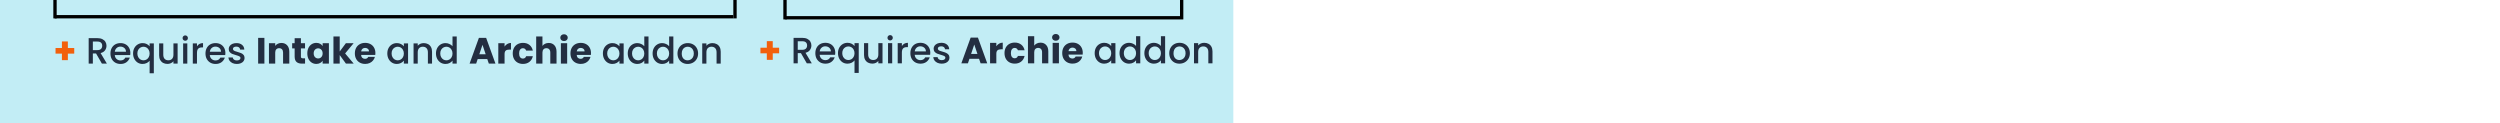 <svg xmlns="http://www.w3.org/2000/svg" fill="none" viewBox="0 0 750 37" height="37" width="750">
<rect fill="#C2EDF5" height="37" width="370"/>
<path fill="#F2600C" d="M22.271 16.086H20.357V18.044H18.575V16.086H16.661V14.403H18.575V12.434H20.357V14.403H22.271V16.086Z"/>
<path fill="#232E41" d="M30.573 19.089L28.813 16.031H27.856V19.089H26.602V11.444H29.242C29.828 11.444 30.323 11.546 30.727 11.752C31.137 11.957 31.442 12.232 31.64 12.577C31.845 12.921 31.948 13.306 31.948 13.732C31.948 14.23 31.801 14.685 31.508 15.096C31.222 15.499 30.778 15.774 30.177 15.921L32.069 19.089H30.573ZM27.856 15.03H29.242C29.711 15.03 30.063 14.912 30.298 14.678C30.54 14.443 30.661 14.128 30.661 13.732C30.661 13.336 30.544 13.028 30.309 12.808C30.074 12.58 29.718 12.467 29.242 12.467H27.856V15.03ZM39.107 15.91C39.107 16.137 39.092 16.342 39.063 16.526H34.432C34.469 17.01 34.648 17.398 34.971 17.692C35.294 17.985 35.69 18.132 36.159 18.132C36.834 18.132 37.31 17.849 37.589 17.285H38.942C38.759 17.842 38.425 18.3 37.941 18.66C37.464 19.012 36.87 19.188 36.159 19.188C35.58 19.188 35.059 19.059 34.597 18.803C34.142 18.539 33.783 18.172 33.519 17.703C33.262 17.226 33.134 16.676 33.134 16.053C33.134 15.429 33.259 14.883 33.508 14.414C33.765 13.937 34.12 13.57 34.575 13.314C35.037 13.057 35.565 12.929 36.159 12.929C36.731 12.929 37.241 13.053 37.688 13.303C38.135 13.552 38.484 13.904 38.733 14.359C38.982 14.806 39.107 15.323 39.107 15.91ZM37.798 15.514C37.791 15.052 37.626 14.681 37.303 14.403C36.98 14.124 36.581 13.985 36.104 13.985C35.671 13.985 35.301 14.124 34.993 14.403C34.685 14.674 34.502 15.044 34.443 15.514H37.798ZM39.923 16.031C39.923 15.422 40.048 14.883 40.297 14.414C40.554 13.944 40.898 13.581 41.331 13.325C41.771 13.061 42.259 12.929 42.794 12.929C43.263 12.929 43.678 13.024 44.037 13.215C44.404 13.405 44.686 13.636 44.884 13.908V13.028H46.149V21.971H44.884V18.209C44.686 18.48 44.4 18.711 44.026 18.902C43.652 19.092 43.227 19.188 42.75 19.188C42.229 19.188 41.753 19.056 41.32 18.792C40.895 18.52 40.554 18.146 40.297 17.67C40.048 17.186 39.923 16.639 39.923 16.031ZM44.884 16.053C44.884 15.635 44.796 15.272 44.62 14.964C44.451 14.656 44.228 14.421 43.949 14.26C43.67 14.098 43.37 14.018 43.047 14.018C42.724 14.018 42.424 14.098 42.145 14.26C41.866 14.414 41.639 14.645 41.463 14.953C41.294 15.253 41.21 15.613 41.21 16.031C41.21 16.449 41.294 16.815 41.463 17.131C41.639 17.446 41.866 17.688 42.145 17.857C42.431 18.018 42.732 18.099 43.047 18.099C43.37 18.099 43.67 18.018 43.949 17.857C44.228 17.695 44.451 17.461 44.62 17.153C44.796 16.837 44.884 16.471 44.884 16.053ZM53.285 13.028V19.089H52.031V18.374C51.833 18.623 51.573 18.821 51.25 18.968C50.935 19.107 50.597 19.177 50.238 19.177C49.761 19.177 49.333 19.078 48.951 18.88C48.577 18.682 48.28 18.388 48.06 18C47.847 17.611 47.741 17.142 47.741 16.592V13.028H48.984V16.405C48.984 16.947 49.12 17.365 49.391 17.659C49.663 17.945 50.033 18.088 50.502 18.088C50.971 18.088 51.342 17.945 51.613 17.659C51.892 17.365 52.031 16.947 52.031 16.405V13.028H53.285ZM55.578 12.225C55.35 12.225 55.16 12.148 55.006 11.994C54.852 11.84 54.775 11.649 54.775 11.422C54.775 11.194 54.852 11.004 55.006 10.85C55.16 10.696 55.35 10.619 55.578 10.619C55.798 10.619 55.985 10.696 56.139 10.85C56.293 11.004 56.37 11.194 56.37 11.422C56.37 11.649 56.293 11.84 56.139 11.994C55.985 12.148 55.798 12.225 55.578 12.225ZM56.194 13.028V19.089H54.94V13.028H56.194ZM59.094 13.908C59.278 13.6 59.52 13.361 59.82 13.193C60.128 13.017 60.491 12.929 60.909 12.929V14.227H60.59C60.099 14.227 59.725 14.351 59.468 14.601C59.219 14.85 59.094 15.283 59.094 15.899V19.089H57.84V13.028H59.094V13.908ZM67.617 15.91C67.617 16.137 67.602 16.342 67.573 16.526H62.942C62.978 17.01 63.158 17.398 63.481 17.692C63.803 17.985 64.2 18.132 64.669 18.132C65.344 18.132 65.82 17.849 66.099 17.285H67.452C67.269 17.842 66.935 18.3 66.451 18.66C65.974 19.012 65.38 19.188 64.669 19.188C64.09 19.188 63.569 19.059 63.107 18.803C62.652 18.539 62.293 18.172 62.029 17.703C61.772 17.226 61.644 16.676 61.644 16.053C61.644 15.429 61.769 14.883 62.018 14.414C62.275 13.937 62.63 13.57 63.085 13.314C63.547 13.057 64.075 12.929 64.669 12.929C65.241 12.929 65.751 13.053 66.198 13.303C66.645 13.552 66.993 13.904 67.243 14.359C67.492 14.806 67.617 15.323 67.617 15.91ZM66.308 15.514C66.3 15.052 66.135 14.681 65.813 14.403C65.49 14.124 65.091 13.985 64.614 13.985C64.181 13.985 63.811 14.124 63.503 14.403C63.195 14.674 63.011 15.044 62.953 15.514H66.308ZM71.051 19.188C70.574 19.188 70.145 19.103 69.764 18.935C69.39 18.759 69.093 18.524 68.873 18.231C68.653 17.93 68.535 17.596 68.521 17.23H69.819C69.841 17.486 69.962 17.703 70.182 17.879C70.409 18.047 70.692 18.132 71.029 18.132C71.381 18.132 71.652 18.066 71.843 17.934C72.041 17.794 72.14 17.618 72.14 17.406C72.14 17.178 72.03 17.01 71.81 16.9C71.597 16.79 71.256 16.669 70.787 16.537C70.332 16.412 69.962 16.291 69.676 16.174C69.39 16.056 69.141 15.877 68.928 15.635C68.722 15.393 68.62 15.074 68.62 14.678C68.62 14.355 68.715 14.062 68.906 13.798C69.097 13.526 69.368 13.314 69.72 13.16C70.079 13.006 70.49 12.929 70.952 12.929C71.641 12.929 72.195 13.105 72.613 13.457C73.038 13.801 73.266 14.274 73.295 14.876H72.041C72.019 14.604 71.909 14.388 71.711 14.227C71.513 14.065 71.245 13.985 70.908 13.985C70.578 13.985 70.325 14.047 70.149 14.172C69.973 14.296 69.885 14.461 69.885 14.667C69.885 14.828 69.944 14.964 70.061 15.074C70.178 15.184 70.321 15.272 70.49 15.338C70.659 15.396 70.908 15.473 71.238 15.569C71.678 15.686 72.037 15.807 72.316 15.932C72.602 16.049 72.847 16.225 73.053 16.46C73.258 16.694 73.365 17.006 73.372 17.395C73.372 17.739 73.276 18.047 73.086 18.319C72.895 18.59 72.624 18.803 72.272 18.957C71.927 19.111 71.52 19.188 71.051 19.188ZM79.322 11.367V19.089H77.441V11.367H79.322ZM84.425 12.885C85.144 12.885 85.716 13.119 86.141 13.589C86.574 14.051 86.79 14.689 86.79 15.503V19.089H84.92V15.756C84.92 15.345 84.814 15.026 84.601 14.799C84.389 14.571 84.103 14.458 83.743 14.458C83.384 14.458 83.098 14.571 82.885 14.799C82.673 15.026 82.566 15.345 82.566 15.756V19.089H80.685V12.951H82.566V13.765C82.757 13.493 83.014 13.281 83.336 13.127C83.659 12.965 84.022 12.885 84.425 12.885ZM91.519 17.494V19.089H90.561C89.879 19.089 89.348 18.924 88.966 18.594C88.585 18.256 88.394 17.71 88.394 16.955V14.513H87.647V12.951H88.394V11.455H90.275V12.951H91.507V14.513H90.275V16.977C90.275 17.16 90.32 17.292 90.407 17.373C90.496 17.453 90.642 17.494 90.847 17.494H91.519ZM92.192 16.009C92.192 15.378 92.31 14.824 92.544 14.348C92.786 13.871 93.113 13.504 93.523 13.248C93.934 12.991 94.392 12.863 94.898 12.863C95.331 12.863 95.709 12.951 96.031 13.127C96.361 13.303 96.614 13.534 96.79 13.82V12.951H98.671V19.089H96.79V18.22C96.607 18.506 96.35 18.737 96.02 18.913C95.698 19.089 95.32 19.177 94.887 19.177C94.389 19.177 93.934 19.048 93.523 18.792C93.113 18.528 92.786 18.157 92.544 17.681C92.31 17.197 92.192 16.639 92.192 16.009ZM96.79 16.02C96.79 15.55 96.658 15.18 96.394 14.909C96.138 14.637 95.822 14.502 95.448 14.502C95.074 14.502 94.755 14.637 94.491 14.909C94.235 15.173 94.106 15.539 94.106 16.009C94.106 16.478 94.235 16.852 94.491 17.131C94.755 17.402 95.074 17.538 95.448 17.538C95.822 17.538 96.138 17.402 96.394 17.131C96.658 16.859 96.79 16.489 96.79 16.02ZM103.783 19.089L101.913 16.515V19.089H100.032V10.949H101.913V15.448L103.772 12.951H106.093L103.541 16.031L106.115 19.089H103.783ZM112.618 15.921C112.618 16.097 112.607 16.28 112.585 16.471H108.328C108.357 16.852 108.478 17.145 108.691 17.351C108.911 17.549 109.179 17.648 109.494 17.648C109.963 17.648 110.29 17.45 110.473 17.054H112.475C112.372 17.457 112.185 17.82 111.914 18.143C111.65 18.465 111.316 18.718 110.913 18.902C110.51 19.085 110.059 19.177 109.56 19.177C108.959 19.177 108.423 19.048 107.954 18.792C107.485 18.535 107.118 18.168 106.854 17.692C106.59 17.215 106.458 16.658 106.458 16.02C106.458 15.382 106.586 14.824 106.843 14.348C107.107 13.871 107.474 13.504 107.943 13.248C108.412 12.991 108.951 12.863 109.56 12.863C110.154 12.863 110.682 12.987 111.144 13.237C111.606 13.486 111.965 13.842 112.222 14.304C112.486 14.766 112.618 15.305 112.618 15.921ZM110.693 15.426C110.693 15.103 110.583 14.846 110.363 14.656C110.143 14.465 109.868 14.37 109.538 14.37C109.223 14.37 108.955 14.461 108.735 14.645C108.522 14.828 108.39 15.088 108.339 15.426H110.693ZM116.193 16.031C116.193 15.422 116.317 14.883 116.567 14.414C116.823 13.944 117.168 13.581 117.601 13.325C118.041 13.061 118.525 12.929 119.053 12.929C119.529 12.929 119.944 13.024 120.296 13.215C120.655 13.398 120.941 13.629 121.154 13.908V13.028H122.419V19.089H121.154V18.187C120.941 18.473 120.651 18.711 120.285 18.902C119.918 19.092 119.5 19.188 119.031 19.188C118.51 19.188 118.033 19.056 117.601 18.792C117.168 18.52 116.823 18.146 116.567 17.67C116.317 17.186 116.193 16.639 116.193 16.031ZM121.154 16.053C121.154 15.635 121.066 15.272 120.89 14.964C120.721 14.656 120.497 14.421 120.219 14.26C119.94 14.098 119.639 14.018 119.317 14.018C118.994 14.018 118.693 14.098 118.415 14.26C118.136 14.414 117.909 14.645 117.733 14.953C117.564 15.253 117.48 15.613 117.48 16.031C117.48 16.449 117.564 16.815 117.733 17.131C117.909 17.446 118.136 17.688 118.415 17.857C118.701 18.018 119.001 18.099 119.317 18.099C119.639 18.099 119.94 18.018 120.219 17.857C120.497 17.695 120.721 17.461 120.89 17.153C121.066 16.837 121.154 16.471 121.154 16.053ZM127.124 12.929C127.6 12.929 128.026 13.028 128.4 13.226C128.781 13.424 129.078 13.717 129.291 14.106C129.503 14.494 129.61 14.964 129.61 15.514V19.089H128.367V15.701C128.367 15.158 128.231 14.744 127.96 14.458C127.688 14.164 127.318 14.018 126.849 14.018C126.379 14.018 126.005 14.164 125.727 14.458C125.455 14.744 125.32 15.158 125.32 15.701V19.089H124.066V13.028H125.32V13.721C125.525 13.471 125.785 13.277 126.101 13.138C126.423 12.998 126.764 12.929 127.124 12.929ZM130.791 16.031C130.791 15.422 130.916 14.883 131.165 14.414C131.422 13.944 131.767 13.581 132.199 13.325C132.639 13.061 133.127 12.929 133.662 12.929C134.058 12.929 134.447 13.017 134.828 13.193C135.217 13.361 135.525 13.589 135.752 13.875V10.949H137.017V19.089H135.752V18.176C135.547 18.469 135.261 18.711 134.894 18.902C134.535 19.092 134.121 19.188 133.651 19.188C133.123 19.188 132.639 19.056 132.199 18.792C131.767 18.52 131.422 18.146 131.165 17.67C130.916 17.186 130.791 16.639 130.791 16.031ZM135.752 16.053C135.752 15.635 135.664 15.272 135.488 14.964C135.32 14.656 135.096 14.421 134.817 14.26C134.539 14.098 134.238 14.018 133.915 14.018C133.593 14.018 133.292 14.098 133.013 14.26C132.735 14.414 132.507 14.645 132.331 14.953C132.163 15.253 132.078 15.613 132.078 16.031C132.078 16.449 132.163 16.815 132.331 17.131C132.507 17.446 132.735 17.688 133.013 17.857C133.299 18.018 133.6 18.099 133.915 18.099C134.238 18.099 134.539 18.018 134.817 17.857C135.096 17.695 135.32 17.461 135.488 17.153C135.664 16.837 135.752 16.471 135.752 16.053ZM146.186 17.725H143.304L142.842 19.089H140.873L143.667 11.367H145.845L148.639 19.089H146.648L146.186 17.725ZM145.702 16.273L144.745 13.446L143.799 16.273H145.702ZM151.37 13.974C151.59 13.636 151.865 13.372 152.195 13.182C152.525 12.984 152.892 12.885 153.295 12.885V14.876H152.778C152.309 14.876 151.957 14.978 151.722 15.184C151.487 15.382 151.37 15.734 151.37 16.24V19.089H149.489V12.951H151.37V13.974ZM153.82 16.02C153.82 15.382 153.949 14.824 154.205 14.348C154.469 13.871 154.832 13.504 155.294 13.248C155.764 12.991 156.299 12.863 156.9 12.863C157.67 12.863 158.312 13.064 158.825 13.468C159.346 13.871 159.687 14.439 159.848 15.173H157.846C157.678 14.703 157.351 14.469 156.867 14.469C156.523 14.469 156.248 14.604 156.042 14.876C155.837 15.14 155.734 15.521 155.734 16.02C155.734 16.518 155.837 16.903 156.042 17.175C156.248 17.439 156.523 17.571 156.867 17.571C157.351 17.571 157.678 17.336 157.846 16.867H159.848C159.687 17.585 159.346 18.15 158.825 18.561C158.305 18.971 157.663 19.177 156.9 19.177C156.299 19.177 155.764 19.048 155.294 18.792C154.832 18.535 154.469 18.168 154.205 17.692C153.949 17.215 153.82 16.658 153.82 16.02ZM164.627 12.885C165.331 12.885 165.896 13.119 166.321 13.589C166.747 14.051 166.959 14.689 166.959 15.503V19.089H165.089V15.756C165.089 15.345 164.983 15.026 164.77 14.799C164.558 14.571 164.272 14.458 163.912 14.458C163.553 14.458 163.267 14.571 163.054 14.799C162.842 15.026 162.735 15.345 162.735 15.756V19.089H160.854V10.949H162.735V13.776C162.926 13.504 163.186 13.288 163.516 13.127C163.846 12.965 164.217 12.885 164.627 12.885ZM169.212 12.313C168.882 12.313 168.611 12.217 168.398 12.027C168.193 11.829 168.09 11.587 168.09 11.301C168.09 11.007 168.193 10.765 168.398 10.575C168.611 10.377 168.882 10.278 169.212 10.278C169.535 10.278 169.799 10.377 170.004 10.575C170.217 10.765 170.323 11.007 170.323 11.301C170.323 11.587 170.217 11.829 170.004 12.027C169.799 12.217 169.535 12.313 169.212 12.313ZM170.147 12.951V19.089H168.266V12.951H170.147ZM177.297 15.921C177.297 16.097 177.286 16.28 177.264 16.471H173.007C173.036 16.852 173.157 17.145 173.37 17.351C173.59 17.549 173.857 17.648 174.173 17.648C174.642 17.648 174.968 17.45 175.152 17.054H177.154C177.051 17.457 176.864 17.82 176.593 18.143C176.329 18.465 175.995 18.718 175.592 18.902C175.188 19.085 174.737 19.177 174.239 19.177C173.637 19.177 173.102 19.048 172.633 18.792C172.163 18.535 171.797 18.168 171.533 17.692C171.269 17.215 171.137 16.658 171.137 16.02C171.137 15.382 171.265 14.824 171.522 14.348C171.786 13.871 172.152 13.504 172.622 13.248C173.091 12.991 173.63 12.863 174.239 12.863C174.833 12.863 175.361 12.987 175.823 13.237C176.285 13.486 176.644 13.842 176.901 14.304C177.165 14.766 177.297 15.305 177.297 15.921ZM175.372 15.426C175.372 15.103 175.262 14.846 175.042 14.656C174.822 14.465 174.547 14.37 174.217 14.37C173.901 14.37 173.634 14.461 173.414 14.645C173.201 14.828 173.069 15.088 173.018 15.426H175.372ZM180.871 16.031C180.871 15.422 180.996 14.883 181.245 14.414C181.502 13.944 181.847 13.581 182.279 13.325C182.719 13.061 183.203 12.929 183.731 12.929C184.208 12.929 184.622 13.024 184.974 13.215C185.334 13.398 185.62 13.629 185.832 13.908V13.028H187.097V19.089H185.832V18.187C185.62 18.473 185.33 18.711 184.963 18.902C184.597 19.092 184.179 19.188 183.709 19.188C183.189 19.188 182.712 19.056 182.279 18.792C181.847 18.52 181.502 18.146 181.245 17.67C180.996 17.186 180.871 16.639 180.871 16.031ZM185.832 16.053C185.832 15.635 185.744 15.272 185.568 14.964C185.4 14.656 185.176 14.421 184.897 14.26C184.619 14.098 184.318 14.018 183.995 14.018C183.673 14.018 183.372 14.098 183.093 14.26C182.815 14.414 182.587 14.645 182.411 14.953C182.243 15.253 182.158 15.613 182.158 16.031C182.158 16.449 182.243 16.815 182.411 17.131C182.587 17.446 182.815 17.688 183.093 17.857C183.379 18.018 183.68 18.099 183.995 18.099C184.318 18.099 184.619 18.018 184.897 17.857C185.176 17.695 185.4 17.461 185.568 17.153C185.744 16.837 185.832 16.471 185.832 16.053ZM188.326 16.031C188.326 15.422 188.451 14.883 188.7 14.414C188.957 13.944 189.302 13.581 189.734 13.325C190.174 13.061 190.662 12.929 191.197 12.929C191.593 12.929 191.982 13.017 192.363 13.193C192.752 13.361 193.06 13.589 193.287 13.875V10.949H194.552V19.089H193.287V18.176C193.082 18.469 192.796 18.711 192.429 18.902C192.07 19.092 191.656 19.188 191.186 19.188C190.658 19.188 190.174 19.056 189.734 18.792C189.302 18.52 188.957 18.146 188.7 17.67C188.451 17.186 188.326 16.639 188.326 16.031ZM193.287 16.053C193.287 15.635 193.199 15.272 193.023 14.964C192.855 14.656 192.631 14.421 192.352 14.26C192.074 14.098 191.773 14.018 191.45 14.018C191.128 14.018 190.827 14.098 190.548 14.26C190.27 14.414 190.042 14.645 189.866 14.953C189.698 15.253 189.613 15.613 189.613 16.031C189.613 16.449 189.698 16.815 189.866 17.131C190.042 17.446 190.27 17.688 190.548 17.857C190.834 18.018 191.135 18.099 191.45 18.099C191.773 18.099 192.074 18.018 192.352 17.857C192.631 17.695 192.855 17.461 193.023 17.153C193.199 16.837 193.287 16.471 193.287 16.053ZM195.782 16.031C195.782 15.422 195.906 14.883 196.156 14.414C196.412 13.944 196.757 13.581 197.19 13.325C197.63 13.061 198.117 12.929 198.653 12.929C199.049 12.929 199.437 13.017 199.819 13.193C200.207 13.361 200.515 13.589 200.743 13.875V10.949H202.008V19.089H200.743V18.176C200.537 18.469 200.251 18.711 199.885 18.902C199.525 19.092 199.111 19.188 198.642 19.188C198.114 19.188 197.63 19.056 197.19 18.792C196.757 18.52 196.412 18.146 196.156 17.67C195.906 17.186 195.782 16.639 195.782 16.031ZM200.743 16.053C200.743 15.635 200.655 15.272 200.479 14.964C200.31 14.656 200.086 14.421 199.808 14.26C199.529 14.098 199.228 14.018 198.906 14.018C198.583 14.018 198.282 14.098 198.004 14.26C197.725 14.414 197.498 14.645 197.322 14.953C197.153 15.253 197.069 15.613 197.069 16.031C197.069 16.449 197.153 16.815 197.322 17.131C197.498 17.446 197.725 17.688 198.004 17.857C198.29 18.018 198.59 18.099 198.906 18.099C199.228 18.099 199.529 18.018 199.808 17.857C200.086 17.695 200.31 17.461 200.479 17.153C200.655 16.837 200.743 16.471 200.743 16.053ZM206.284 19.188C205.712 19.188 205.195 19.059 204.733 18.803C204.271 18.539 203.908 18.172 203.644 17.703C203.38 17.226 203.248 16.676 203.248 16.053C203.248 15.437 203.383 14.89 203.655 14.414C203.926 13.937 204.296 13.57 204.766 13.314C205.235 13.057 205.759 12.929 206.339 12.929C206.918 12.929 207.442 13.057 207.912 13.314C208.381 13.57 208.751 13.937 209.023 14.414C209.294 14.89 209.43 15.437 209.43 16.053C209.43 16.669 209.29 17.215 209.012 17.692C208.733 18.168 208.352 18.539 207.868 18.803C207.391 19.059 206.863 19.188 206.284 19.188ZM206.284 18.099C206.606 18.099 206.907 18.022 207.186 17.868C207.472 17.714 207.703 17.483 207.879 17.175C208.055 16.867 208.143 16.493 208.143 16.053C208.143 15.613 208.058 15.242 207.89 14.942C207.721 14.634 207.497 14.403 207.219 14.249C206.94 14.095 206.639 14.018 206.317 14.018C205.994 14.018 205.693 14.095 205.415 14.249C205.143 14.403 204.927 14.634 204.766 14.942C204.604 15.242 204.524 15.613 204.524 16.053C204.524 16.705 204.689 17.211 205.019 17.571C205.356 17.923 205.778 18.099 206.284 18.099ZM213.727 12.929C214.204 12.929 214.629 13.028 215.003 13.226C215.385 13.424 215.682 13.717 215.894 14.106C216.107 14.494 216.213 14.964 216.213 15.514V19.089H214.97V15.701C214.97 15.158 214.835 14.744 214.563 14.458C214.292 14.164 213.922 14.018 213.452 14.018C212.983 14.018 212.609 14.164 212.33 14.458C212.059 14.744 211.923 15.158 211.923 15.701V19.089H210.669V13.028H211.923V13.721C212.129 13.471 212.389 13.277 212.704 13.138C213.027 12.998 213.368 12.929 213.727 12.929Z"/>
<line stroke="black" y2="5.018" x2="220" y1="5.018" x1="16.415"/>
<line stroke="black" y2="5.518" x2="220.5" x1="220.5"/>
<line stroke="black" y2="5.518" x2="16.5" x1="16.5"/>
<path fill="#F2600C" d="M233.74 15.997H231.826V17.955H230.044V15.997H228.13V14.314H230.044V12.345H231.826V14.314H233.74V15.997Z"/>
<path fill="#232E41" d="M242.042 19L240.282 15.942H239.325V19H238.071V11.355H240.711C241.297 11.355 241.792 11.458 242.196 11.663C242.606 11.868 242.911 12.143 243.109 12.488C243.314 12.833 243.417 13.218 243.417 13.643C243.417 14.142 243.27 14.596 242.977 15.007C242.691 15.41 242.247 15.685 241.646 15.832L243.538 19H242.042ZM239.325 14.941H240.711C241.18 14.941 241.532 14.824 241.767 14.589C242.009 14.354 242.13 14.039 242.13 13.643C242.13 13.247 242.012 12.939 241.778 12.719C241.543 12.492 241.187 12.378 240.711 12.378H239.325V14.941ZM250.576 15.821C250.576 16.048 250.561 16.254 250.532 16.437H245.901C245.937 16.921 246.117 17.31 246.44 17.603C246.762 17.896 247.158 18.043 247.628 18.043C248.302 18.043 248.779 17.761 249.058 17.196H250.411C250.227 17.753 249.894 18.212 249.41 18.571C248.933 18.923 248.339 19.099 247.628 19.099C247.048 19.099 246.528 18.971 246.066 18.714C245.611 18.45 245.252 18.083 244.988 17.614C244.731 17.137 244.603 16.587 244.603 15.964C244.603 15.341 244.727 14.794 244.977 14.325C245.233 13.848 245.589 13.482 246.044 13.225C246.506 12.968 247.034 12.84 247.628 12.84C248.2 12.84 248.709 12.965 249.157 13.214C249.604 13.463 249.952 13.815 250.202 14.27C250.451 14.717 250.576 15.234 250.576 15.821ZM249.267 15.425C249.259 14.963 249.094 14.593 248.772 14.314C248.449 14.035 248.049 13.896 247.573 13.896C247.14 13.896 246.77 14.035 246.462 14.314C246.154 14.585 245.97 14.956 245.912 15.425H249.267ZM251.392 15.942C251.392 15.333 251.517 14.794 251.766 14.325C252.023 13.856 252.367 13.493 252.8 13.236C253.24 12.972 253.728 12.84 254.263 12.84C254.732 12.84 255.147 12.935 255.506 13.126C255.873 13.317 256.155 13.548 256.353 13.819V12.939H257.618V21.882H256.353V18.12C256.155 18.391 255.869 18.622 255.495 18.813C255.121 19.004 254.696 19.099 254.219 19.099C253.698 19.099 253.222 18.967 252.789 18.703C252.364 18.432 252.023 18.058 251.766 17.581C251.517 17.097 251.392 16.551 251.392 15.942ZM256.353 15.964C256.353 15.546 256.265 15.183 256.089 14.875C255.92 14.567 255.697 14.332 255.418 14.171C255.139 14.01 254.839 13.929 254.516 13.929C254.193 13.929 253.893 14.01 253.614 14.171C253.335 14.325 253.108 14.556 252.932 14.864C252.763 15.165 252.679 15.524 252.679 15.942C252.679 16.36 252.763 16.727 252.932 17.042C253.108 17.357 253.335 17.599 253.614 17.768C253.9 17.929 254.201 18.01 254.516 18.01C254.839 18.01 255.139 17.929 255.418 17.768C255.697 17.607 255.92 17.372 256.089 17.064C256.265 16.749 256.353 16.382 256.353 15.964ZM264.754 12.939V19H263.5V18.285C263.302 18.534 263.042 18.732 262.719 18.879C262.404 19.018 262.066 19.088 261.707 19.088C261.23 19.088 260.801 18.989 260.42 18.791C260.046 18.593 259.749 18.3 259.529 17.911C259.316 17.522 259.21 17.053 259.21 16.503V12.939H260.453V16.316C260.453 16.859 260.589 17.277 260.86 17.57C261.131 17.856 261.502 17.999 261.971 17.999C262.44 17.999 262.811 17.856 263.082 17.57C263.361 17.277 263.5 16.859 263.5 16.316V12.939H264.754ZM267.046 12.136C266.819 12.136 266.628 12.059 266.474 11.905C266.32 11.751 266.243 11.56 266.243 11.333C266.243 11.106 266.32 10.915 266.474 10.761C266.628 10.607 266.819 10.53 267.046 10.53C267.266 10.53 267.453 10.607 267.607 10.761C267.761 10.915 267.838 11.106 267.838 11.333C267.838 11.56 267.761 11.751 267.607 11.905C267.453 12.059 267.266 12.136 267.046 12.136ZM267.662 12.939V19H266.408V12.939H267.662ZM270.563 13.819C270.746 13.511 270.988 13.273 271.289 13.104C271.597 12.928 271.96 12.84 272.378 12.84V14.138H272.059C271.568 14.138 271.194 14.263 270.937 14.512C270.688 14.761 270.563 15.194 270.563 15.81V19H269.309V12.939H270.563V13.819ZM279.086 15.821C279.086 16.048 279.071 16.254 279.042 16.437H274.411C274.447 16.921 274.627 17.31 274.95 17.603C275.272 17.896 275.668 18.043 276.138 18.043C276.812 18.043 277.289 17.761 277.568 17.196H278.921C278.737 17.753 278.404 18.212 277.92 18.571C277.443 18.923 276.849 19.099 276.138 19.099C275.558 19.099 275.038 18.971 274.576 18.714C274.121 18.45 273.762 18.083 273.498 17.614C273.241 17.137 273.113 16.587 273.113 15.964C273.113 15.341 273.237 14.794 273.487 14.325C273.743 13.848 274.099 13.482 274.554 13.225C275.016 12.968 275.544 12.84 276.138 12.84C276.71 12.84 277.219 12.965 277.667 13.214C278.114 13.463 278.462 13.815 278.712 14.27C278.961 14.717 279.086 15.234 279.086 15.821ZM277.777 15.425C277.769 14.963 277.604 14.593 277.282 14.314C276.959 14.035 276.559 13.896 276.083 13.896C275.65 13.896 275.28 14.035 274.972 14.314C274.664 14.585 274.48 14.956 274.422 15.425H277.777ZM282.52 19.099C282.043 19.099 281.614 19.015 281.233 18.846C280.859 18.67 280.562 18.435 280.342 18.142C280.122 17.841 280.004 17.508 279.99 17.141H281.288C281.31 17.398 281.431 17.614 281.651 17.79C281.878 17.959 282.16 18.043 282.498 18.043C282.85 18.043 283.121 17.977 283.312 17.845C283.51 17.706 283.609 17.53 283.609 17.317C283.609 17.09 283.499 16.921 283.279 16.811C283.066 16.701 282.725 16.58 282.256 16.448C281.801 16.323 281.431 16.202 281.145 16.085C280.859 15.968 280.609 15.788 280.397 15.546C280.191 15.304 280.089 14.985 280.089 14.589C280.089 14.266 280.184 13.973 280.375 13.709C280.565 13.438 280.837 13.225 281.189 13.071C281.548 12.917 281.959 12.84 282.421 12.84C283.11 12.84 283.664 13.016 284.082 13.368C284.507 13.713 284.734 14.186 284.764 14.787H283.51C283.488 14.516 283.378 14.299 283.18 14.138C282.982 13.977 282.714 13.896 282.377 13.896C282.047 13.896 281.794 13.958 281.618 14.083C281.442 14.208 281.354 14.373 281.354 14.578C281.354 14.739 281.412 14.875 281.53 14.985C281.647 15.095 281.79 15.183 281.959 15.249C282.127 15.308 282.377 15.385 282.707 15.48C283.147 15.597 283.506 15.718 283.785 15.843C284.071 15.96 284.316 16.136 284.522 16.371C284.727 16.606 284.833 16.917 284.841 17.306C284.841 17.651 284.745 17.959 284.555 18.23C284.364 18.501 284.093 18.714 283.741 18.868C283.396 19.022 282.989 19.099 282.52 19.099ZM293.717 17.636H290.835L290.373 19H288.404L291.198 11.278H293.376L296.17 19H294.179L293.717 17.636ZM293.233 16.184L292.276 13.357L291.33 16.184H293.233ZM298.901 13.885C299.121 13.548 299.396 13.284 299.726 13.093C300.056 12.895 300.423 12.796 300.826 12.796V14.787H300.309C299.84 14.787 299.488 14.89 299.253 15.095C299.019 15.293 298.901 15.645 298.901 16.151V19H297.02V12.862H298.901V13.885ZM301.351 15.931C301.351 15.293 301.48 14.736 301.736 14.259C302 13.782 302.363 13.416 302.825 13.159C303.295 12.902 303.83 12.774 304.431 12.774C305.201 12.774 305.843 12.976 306.356 13.379C306.877 13.782 307.218 14.351 307.379 15.084H305.377C305.209 14.615 304.882 14.38 304.398 14.38C304.054 14.38 303.779 14.516 303.573 14.787C303.368 15.051 303.265 15.432 303.265 15.931C303.265 16.43 303.368 16.815 303.573 17.086C303.779 17.35 304.054 17.482 304.398 17.482C304.882 17.482 305.209 17.247 305.377 16.778H307.379C307.218 17.497 306.877 18.061 306.356 18.472C305.836 18.883 305.194 19.088 304.431 19.088C303.83 19.088 303.295 18.96 302.825 18.703C302.363 18.446 302 18.08 301.736 17.603C301.48 17.126 301.351 16.569 301.351 15.931ZM312.159 12.796C312.863 12.796 313.427 13.031 313.853 13.5C314.278 13.962 314.491 14.6 314.491 15.414V19H312.621V15.667C312.621 15.256 312.514 14.937 312.302 14.71C312.089 14.483 311.803 14.369 311.444 14.369C311.084 14.369 310.798 14.483 310.586 14.71C310.373 14.937 310.267 15.256 310.267 15.667V19H308.386V10.86H310.267V13.687C310.457 13.416 310.718 13.199 311.048 13.038C311.378 12.877 311.748 12.796 312.159 12.796ZM316.744 12.224C316.414 12.224 316.142 12.129 315.93 11.938C315.724 11.74 315.622 11.498 315.622 11.212C315.622 10.919 315.724 10.677 315.93 10.486C316.142 10.288 316.414 10.189 316.744 10.189C317.066 10.189 317.33 10.288 317.536 10.486C317.748 10.677 317.855 10.919 317.855 11.212C317.855 11.498 317.748 11.74 317.536 11.938C317.33 12.129 317.066 12.224 316.744 12.224ZM317.679 12.862V19H315.798V12.862H317.679ZM324.828 15.832C324.828 16.008 324.817 16.191 324.795 16.382H320.538C320.567 16.763 320.688 17.057 320.901 17.262C321.121 17.46 321.389 17.559 321.704 17.559C322.173 17.559 322.5 17.361 322.683 16.965H324.685C324.582 17.368 324.395 17.731 324.124 18.054C323.86 18.377 323.526 18.63 323.123 18.813C322.72 18.996 322.269 19.088 321.77 19.088C321.169 19.088 320.633 18.96 320.164 18.703C319.695 18.446 319.328 18.08 319.064 17.603C318.8 17.126 318.668 16.569 318.668 15.931C318.668 15.293 318.796 14.736 319.053 14.259C319.317 13.782 319.684 13.416 320.153 13.159C320.622 12.902 321.161 12.774 321.77 12.774C322.364 12.774 322.892 12.899 323.354 13.148C323.816 13.397 324.175 13.753 324.432 14.215C324.696 14.677 324.828 15.216 324.828 15.832ZM322.903 15.337C322.903 15.014 322.793 14.758 322.573 14.567C322.353 14.376 322.078 14.281 321.748 14.281C321.433 14.281 321.165 14.373 320.945 14.556C320.732 14.739 320.6 15 320.549 15.337H322.903ZM328.403 15.942C328.403 15.333 328.527 14.794 328.777 14.325C329.033 13.856 329.378 13.493 329.811 13.236C330.251 12.972 330.735 12.84 331.263 12.84C331.739 12.84 332.154 12.935 332.506 13.126C332.865 13.309 333.151 13.54 333.364 13.819V12.939H334.629V19H333.364V18.098C333.151 18.384 332.861 18.622 332.495 18.813C332.128 19.004 331.71 19.099 331.241 19.099C330.72 19.099 330.243 18.967 329.811 18.703C329.378 18.432 329.033 18.058 328.777 17.581C328.527 17.097 328.403 16.551 328.403 15.942ZM333.364 15.964C333.364 15.546 333.276 15.183 333.1 14.875C332.931 14.567 332.707 14.332 332.429 14.171C332.15 14.01 331.849 13.929 331.527 13.929C331.204 13.929 330.903 14.01 330.625 14.171C330.346 14.325 330.119 14.556 329.943 14.864C329.774 15.165 329.69 15.524 329.69 15.942C329.69 16.36 329.774 16.727 329.943 17.042C330.119 17.357 330.346 17.599 330.625 17.768C330.911 17.929 331.211 18.01 331.527 18.01C331.849 18.01 332.15 17.929 332.429 17.768C332.707 17.607 332.931 17.372 333.1 17.064C333.276 16.749 333.364 16.382 333.364 15.964ZM335.858 15.942C335.858 15.333 335.982 14.794 336.232 14.325C336.488 13.856 336.833 13.493 337.266 13.236C337.706 12.972 338.193 12.84 338.729 12.84C339.125 12.84 339.513 12.928 339.895 13.104C340.283 13.273 340.591 13.5 340.819 13.786V10.86H342.084V19H340.819V18.087C340.613 18.38 340.327 18.622 339.961 18.813C339.601 19.004 339.187 19.099 338.718 19.099C338.19 19.099 337.706 18.967 337.266 18.703C336.833 18.432 336.488 18.058 336.232 17.581C335.982 17.097 335.858 16.551 335.858 15.942ZM340.819 15.964C340.819 15.546 340.731 15.183 340.555 14.875C340.386 14.567 340.162 14.332 339.884 14.171C339.605 14.01 339.304 13.929 338.982 13.929C338.659 13.929 338.358 14.01 338.08 14.171C337.801 14.325 337.574 14.556 337.398 14.864C337.229 15.165 337.145 15.524 337.145 15.942C337.145 16.36 337.229 16.727 337.398 17.042C337.574 17.357 337.801 17.599 338.08 17.768C338.366 17.929 338.666 18.01 338.982 18.01C339.304 18.01 339.605 17.929 339.884 17.768C340.162 17.607 340.386 17.372 340.555 17.064C340.731 16.749 340.819 16.382 340.819 15.964ZM343.313 15.942C343.313 15.333 343.437 14.794 343.687 14.325C343.943 13.856 344.288 13.493 344.721 13.236C345.161 12.972 345.648 12.84 346.184 12.84C346.58 12.84 346.968 12.928 347.35 13.104C347.738 13.273 348.046 13.5 348.274 13.786V10.86H349.539V19H348.274V18.087C348.068 18.38 347.782 18.622 347.416 18.813C347.056 19.004 346.642 19.099 346.173 19.099C345.645 19.099 345.161 18.967 344.721 18.703C344.288 18.432 343.943 18.058 343.687 17.581C343.437 17.097 343.313 16.551 343.313 15.942ZM348.274 15.964C348.274 15.546 348.186 15.183 348.01 14.875C347.841 14.567 347.617 14.332 347.339 14.171C347.06 14.01 346.759 13.929 346.437 13.929C346.114 13.929 345.813 14.01 345.535 14.171C345.256 14.325 345.029 14.556 344.853 14.864C344.684 15.165 344.6 15.524 344.6 15.942C344.6 16.36 344.684 16.727 344.853 17.042C345.029 17.357 345.256 17.599 345.535 17.768C345.821 17.929 346.121 18.01 346.437 18.01C346.759 18.01 347.06 17.929 347.339 17.768C347.617 17.607 347.841 17.372 348.01 17.064C348.186 16.749 348.274 16.382 348.274 15.964ZM353.815 19.099C353.243 19.099 352.726 18.971 352.264 18.714C351.802 18.45 351.439 18.083 351.175 17.614C350.911 17.137 350.779 16.587 350.779 15.964C350.779 15.348 350.915 14.802 351.186 14.325C351.457 13.848 351.828 13.482 352.297 13.225C352.766 12.968 353.291 12.84 353.87 12.84C354.449 12.84 354.974 12.968 355.443 13.225C355.912 13.482 356.283 13.848 356.554 14.325C356.825 14.802 356.961 15.348 356.961 15.964C356.961 16.58 356.822 17.126 356.543 17.603C356.264 18.08 355.883 18.45 355.399 18.714C354.922 18.971 354.394 19.099 353.815 19.099ZM353.815 18.01C354.138 18.01 354.438 17.933 354.717 17.779C355.003 17.625 355.234 17.394 355.41 17.086C355.586 16.778 355.674 16.404 355.674 15.964C355.674 15.524 355.59 15.154 355.421 14.853C355.252 14.545 355.029 14.314 354.75 14.16C354.471 14.006 354.171 13.929 353.848 13.929C353.525 13.929 353.225 14.006 352.946 14.16C352.675 14.314 352.458 14.545 352.297 14.853C352.136 15.154 352.055 15.524 352.055 15.964C352.055 16.617 352.22 17.123 352.55 17.482C352.887 17.834 353.309 18.01 353.815 18.01ZM361.258 12.84C361.735 12.84 362.16 12.939 362.534 13.137C362.916 13.335 363.213 13.628 363.425 14.017C363.638 14.406 363.744 14.875 363.744 15.425V19H362.501V15.612C362.501 15.069 362.366 14.655 362.094 14.369C361.823 14.076 361.453 13.929 360.983 13.929C360.514 13.929 360.14 14.076 359.861 14.369C359.59 14.655 359.454 15.069 359.454 15.612V19H358.2V12.939H359.454V13.632C359.66 13.383 359.92 13.188 360.235 13.049C360.558 12.91 360.899 12.84 361.258 12.84Z"/>
<line stroke="black" y2="5.333" x2="354" y1="5.333" x1="235.61"/>
<line stroke="black" y2="5.833" x2="354.5" x1="354.5"/>
<line stroke="black" y2="5.833" x2="235.5" x1="235.5"/>
</svg>